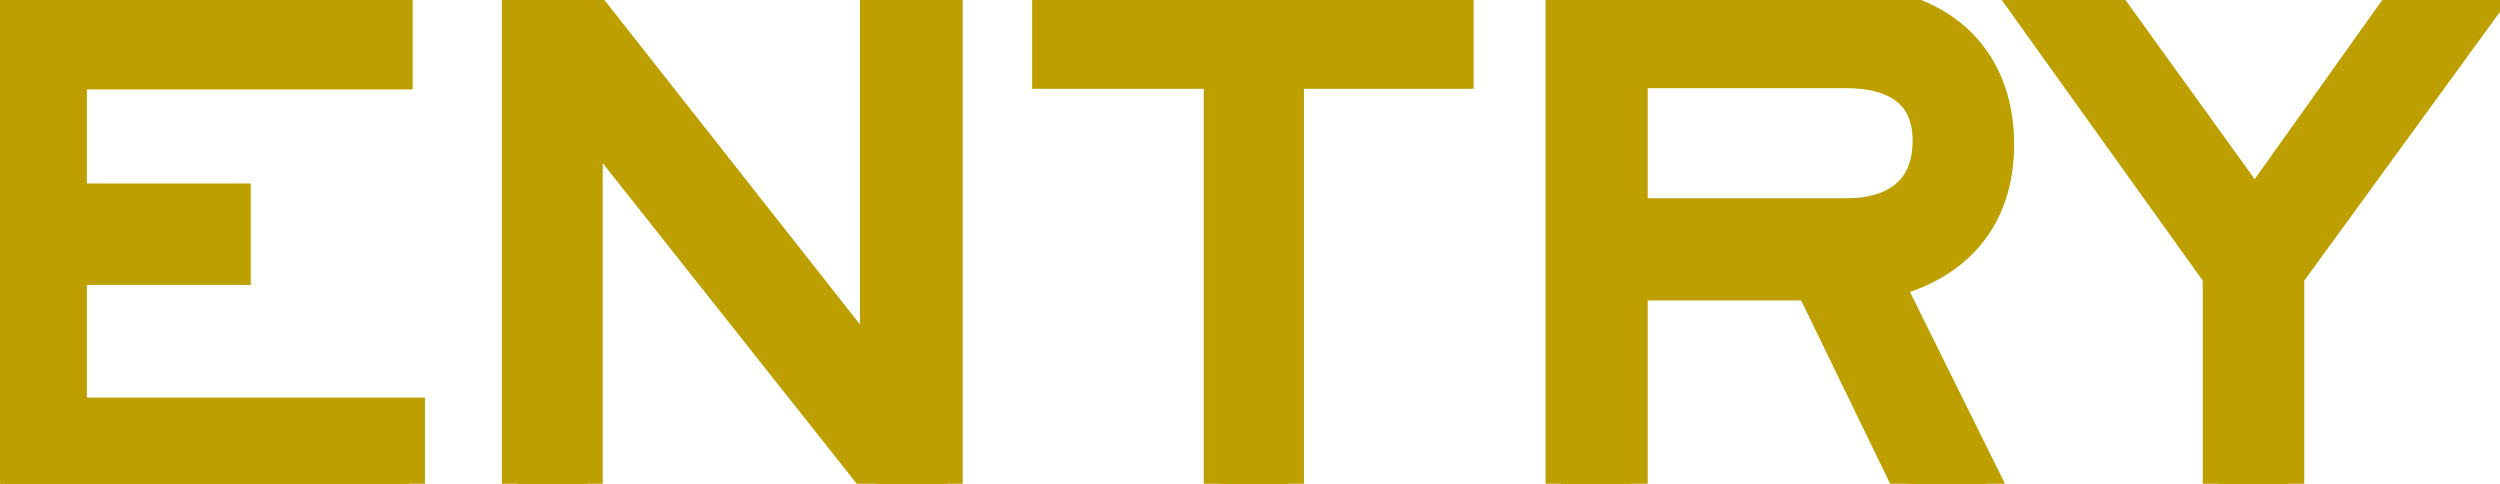 <svg width="155" height="30" viewBox="0 0 155 30" fill="none" xmlns="http://www.w3.org/2000/svg">
<mask id="path-1-outside-1_1271_2764" maskUnits="userSpaceOnUse" x="-1" y="-1" width="158" height="32" fill="black">
<rect fill="white" x="-1" y="-1" width="158" height="32"/>
<path d="M25.36 30L0.04 30L0.04 0.16L24.6 0.16V4.56L4.4 4.56V12.36L14.56 12.36V16.68L4.4 16.68L4.4 25.64L25.36 25.64L25.36 30ZM58.703 30H54.383L36.383 7.28L36.383 30H32.102L32.102 0.16L36.343 0.16L54.303 22.96L54.303 0.16L58.703 0.16V30ZM90.378 4.52L79.858 4.52V30H75.618V4.52L64.978 4.52V0.16L90.378 0.16V4.52ZM123.89 8.96C123.89 13.48 121.33 16.44 117.01 17.48L123.21 30H118.29L112.29 17.64H101.17V30H96.81V0.16L114.49 0.16C119.93 0.16 123.89 3.28 123.89 8.96ZM119.57 8.72C119.57 5.6 117.33 4.48 114.49 4.48L101.17 4.48V13.28H114.49C117.45 13.28 119.57 11.88 119.57 8.72ZM154.197 0.16L141.877 17.08V30H137.557V17.08L125.437 0.16L130.677 0.16L139.797 12.8L148.797 0.16L154.197 0.16Z"/>
</mask>
<path d="M25.36 30L0.04 30L0.04 0.16L24.6 0.16V4.56L4.4 4.56V12.36L14.56 12.36V16.68L4.4 16.68L4.4 25.64L25.36 25.64L25.36 30ZM58.703 30H54.383L36.383 7.28L36.383 30H32.102L32.102 0.16L36.343 0.16L54.303 22.96L54.303 0.16L58.703 0.16V30ZM90.378 4.52L79.858 4.52V30H75.618V4.52L64.978 4.52V0.16L90.378 0.16V4.52ZM123.89 8.96C123.89 13.48 121.33 16.44 117.01 17.48L123.21 30H118.29L112.29 17.64H101.17V30H96.81V0.16L114.49 0.16C119.93 0.16 123.89 3.28 123.89 8.96ZM119.57 8.72C119.57 5.6 117.33 4.48 114.49 4.48L101.17 4.48V13.28H114.49C117.45 13.28 119.57 11.88 119.57 8.72ZM154.197 0.16L141.877 17.08V30H137.557V17.08L125.437 0.16L130.677 0.16L139.797 12.8L148.797 0.16L154.197 0.16Z" fill="#BE9F00"/>
<path d="M25.36 30V30.987H26.347V30H25.36ZM0.04 30H-0.947V30.987H0.04V30ZM0.04 0.16V-0.827H-0.947V0.16H0.04ZM24.6 0.16H25.587V-0.827H24.6V0.16ZM24.6 4.56V5.547H25.587V4.56H24.6ZM4.4 4.56V3.573H3.413V4.56H4.4ZM4.4 12.36H3.413L3.413 13.347H4.4L4.4 12.36ZM14.56 12.36H15.547V11.373H14.56V12.36ZM14.56 16.68V17.667H15.547V16.68H14.56ZM4.4 16.68V15.693H3.413V16.68H4.4ZM4.4 25.64H3.413V26.627H4.4V25.64ZM25.36 25.64H26.347V24.653H25.36V25.64ZM25.36 29.013L0.04 29.013V30.987L25.36 30.987L25.36 29.013ZM1.027 30L1.027 0.16H-0.947L-0.947 30H1.027ZM0.04 1.147L24.6 1.147V-0.827L0.04 -0.827V1.147ZM23.613 0.16V4.56H25.587V0.16L23.613 0.16ZM24.6 3.573L4.4 3.573V5.547L24.6 5.547V3.573ZM3.413 4.56V12.36L5.387 12.36V4.56H3.413ZM4.4 13.347L14.56 13.347V11.373L4.4 11.373L4.4 13.347ZM13.573 12.36V16.68H15.547V12.36H13.573ZM14.56 15.693L4.4 15.693V17.667L14.56 17.667V15.693ZM3.413 16.68L3.413 25.64L5.387 25.64L5.387 16.68L3.413 16.68ZM4.4 26.627L25.36 26.627V24.653L4.4 24.653V26.627ZM24.373 25.64L24.373 30H26.347V25.64H24.373ZM58.703 30V30.987H59.689V30H58.703ZM54.383 30L53.609 30.613L53.905 30.987H54.383V30ZM36.383 7.28L37.156 6.667L35.396 4.446V7.28H36.383ZM36.383 30V30.987H37.369V30H36.383ZM32.102 30H31.116V30.987H32.102V30ZM32.102 0.16V-0.827L31.116 -0.827V0.16H32.102ZM36.343 0.16L37.118 -0.451L36.821 -0.827L36.343 -0.827V0.16ZM54.303 22.96L53.527 23.57L55.289 25.807V22.96H54.303ZM54.303 0.16V-0.827L53.316 -0.827V0.16H54.303ZM58.703 0.16H59.689V-0.827L58.703 -0.827V0.16ZM58.703 29.013H54.383V30.987H58.703V29.013ZM55.156 29.387L37.156 6.667L35.609 7.893L53.609 30.613L55.156 29.387ZM35.396 7.28L35.396 30H37.369L37.369 7.28H35.396ZM36.383 29.013H32.102V30.987H36.383V29.013ZM33.089 30L33.089 0.16H31.116L31.116 30H33.089ZM32.102 1.147L36.343 1.147V-0.827L32.102 -0.827V1.147ZM35.567 0.771L53.527 23.57L55.078 22.349L37.118 -0.451L35.567 0.771ZM55.289 22.96L55.289 0.16H53.316L53.316 22.96H55.289ZM54.303 1.147L58.703 1.147V-0.827L54.303 -0.827V1.147ZM57.716 0.16L57.716 30H59.689V0.16H57.716ZM90.378 4.52V5.507H91.365V4.52H90.378ZM79.858 4.52V3.533L78.871 3.533V4.52H79.858ZM79.858 30V30.987H80.845V30H79.858ZM75.618 30H74.632V30.987H75.618V30ZM75.618 4.52H76.605V3.533H75.618V4.52ZM64.978 4.52H63.992V5.507H64.978V4.52ZM64.978 0.16V-0.827L63.992 -0.827V0.16H64.978ZM90.378 0.16L91.365 0.16V-0.827H90.378V0.16ZM90.378 3.533L79.858 3.533V5.507L90.378 5.507V3.533ZM78.871 4.52V30H80.845V4.52H78.871ZM79.858 29.013H75.618V30.987H79.858V29.013ZM76.605 30V4.52H74.632V30H76.605ZM75.618 3.533L64.978 3.533V5.507L75.618 5.507V3.533ZM65.965 4.52V0.16H63.992V4.52L65.965 4.52ZM64.978 1.147L90.378 1.147V-0.827L64.978 -0.827V1.147ZM89.391 0.16V4.52H91.365V0.16L89.391 0.16ZM117.01 17.48L116.779 16.521L115.577 16.81L116.125 17.918L117.01 17.48ZM123.21 30V30.987H124.799L124.094 29.562L123.21 30ZM118.29 30L117.402 30.431L117.672 30.987H118.29V30ZM112.29 17.64L113.177 17.209L112.908 16.653H112.29V17.64ZM101.17 17.64V16.653H100.183V17.64H101.17ZM101.17 30V30.987H102.156V30H101.17ZM96.81 30H95.823V30.987H96.81V30ZM96.81 0.16V-0.827H95.823V0.16L96.81 0.16ZM101.17 4.48V3.493H100.183V4.48H101.17ZM101.17 13.28H100.183V14.267H101.17V13.28ZM122.903 8.96C122.903 11.027 122.321 12.665 121.308 13.898C120.29 15.136 118.775 16.04 116.779 16.521L117.241 18.439C119.565 17.88 121.489 16.784 122.832 15.152C124.178 13.514 124.876 11.413 124.876 8.96H122.903ZM116.125 17.918L122.326 30.438L124.094 29.562L117.894 17.042L116.125 17.918ZM123.21 29.013H118.29V30.987H123.21V29.013ZM119.177 29.569L113.177 17.209L111.402 18.071L117.402 30.431L119.177 29.569ZM112.29 16.653H101.17V18.627H112.29V16.653ZM100.183 17.64V30H102.156V17.64H100.183ZM101.17 29.013H96.81V30.987H101.17V29.013ZM97.796 30V0.16L95.823 0.16V30H97.796ZM96.81 1.147L114.49 1.147V-0.827L96.81 -0.827V1.147ZM114.49 1.147C117.027 1.147 119.124 1.873 120.573 3.166C122.007 4.446 122.903 6.364 122.903 8.96H124.876C124.876 5.876 123.793 3.394 121.887 1.694C119.995 0.007 117.392 -0.827 114.49 -0.827V1.147ZM120.556 8.72C120.556 6.894 119.883 5.517 118.678 4.634C117.525 3.79 116.014 3.493 114.49 3.493V5.467C115.805 5.467 116.835 5.73 117.512 6.226C118.136 6.683 118.583 7.426 118.583 8.72H120.556ZM114.49 3.493L101.17 3.493V5.467L114.49 5.467V3.493ZM100.183 4.48V13.28H102.156V4.48H100.183ZM101.17 14.267H114.49V12.293H101.17V14.267ZM114.49 14.267C116.108 14.267 117.633 13.886 118.769 12.945C119.935 11.979 120.556 10.538 120.556 8.72H118.583C118.583 10.062 118.144 10.901 117.511 11.425C116.847 11.974 115.831 12.293 114.49 12.293V14.267ZM154.197 0.16L154.994 0.741L156.135 -0.827L154.197 -0.827V0.16ZM141.877 17.08L141.079 16.499L140.89 16.759V17.08H141.877ZM141.877 30V30.987H142.863V30H141.877ZM137.557 30H136.57V30.987H137.557V30ZM137.557 17.08L138.543 17.08V16.763L138.359 16.505L137.557 17.08ZM125.437 0.16V-0.827L123.516 -0.827L124.634 0.735L125.437 0.16ZM130.677 0.16L131.477 -0.417L131.181 -0.827L130.677 -0.827V0.16ZM139.797 12.8L138.996 13.377L139.802 14.494L140.6 13.372L139.797 12.8ZM148.797 0.16V-0.827H148.288L147.993 -0.412L148.797 0.16ZM153.399 -0.421L141.079 16.499L142.674 17.661L154.994 0.741L153.399 -0.421ZM140.89 17.08V30H142.863V17.08H140.89ZM141.877 29.013H137.557V30.987H141.877V29.013ZM138.543 30V17.08L136.57 17.08V30H138.543ZM138.359 16.505L126.239 -0.415L124.634 0.735L136.754 17.655L138.359 16.505ZM125.437 1.147L130.677 1.147V-0.827L125.437 -0.827V1.147ZM129.876 0.737L138.996 13.377L140.597 12.223L131.477 -0.417L129.876 0.737ZM140.6 13.372L149.6 0.732L147.993 -0.412L138.993 12.228L140.6 13.372ZM148.797 1.147L154.197 1.147V-0.827L148.797 -0.827V1.147Z" fill="#BE9F00" mask="url(#path-1-outside-1_1271_2764)"/>
</svg>
